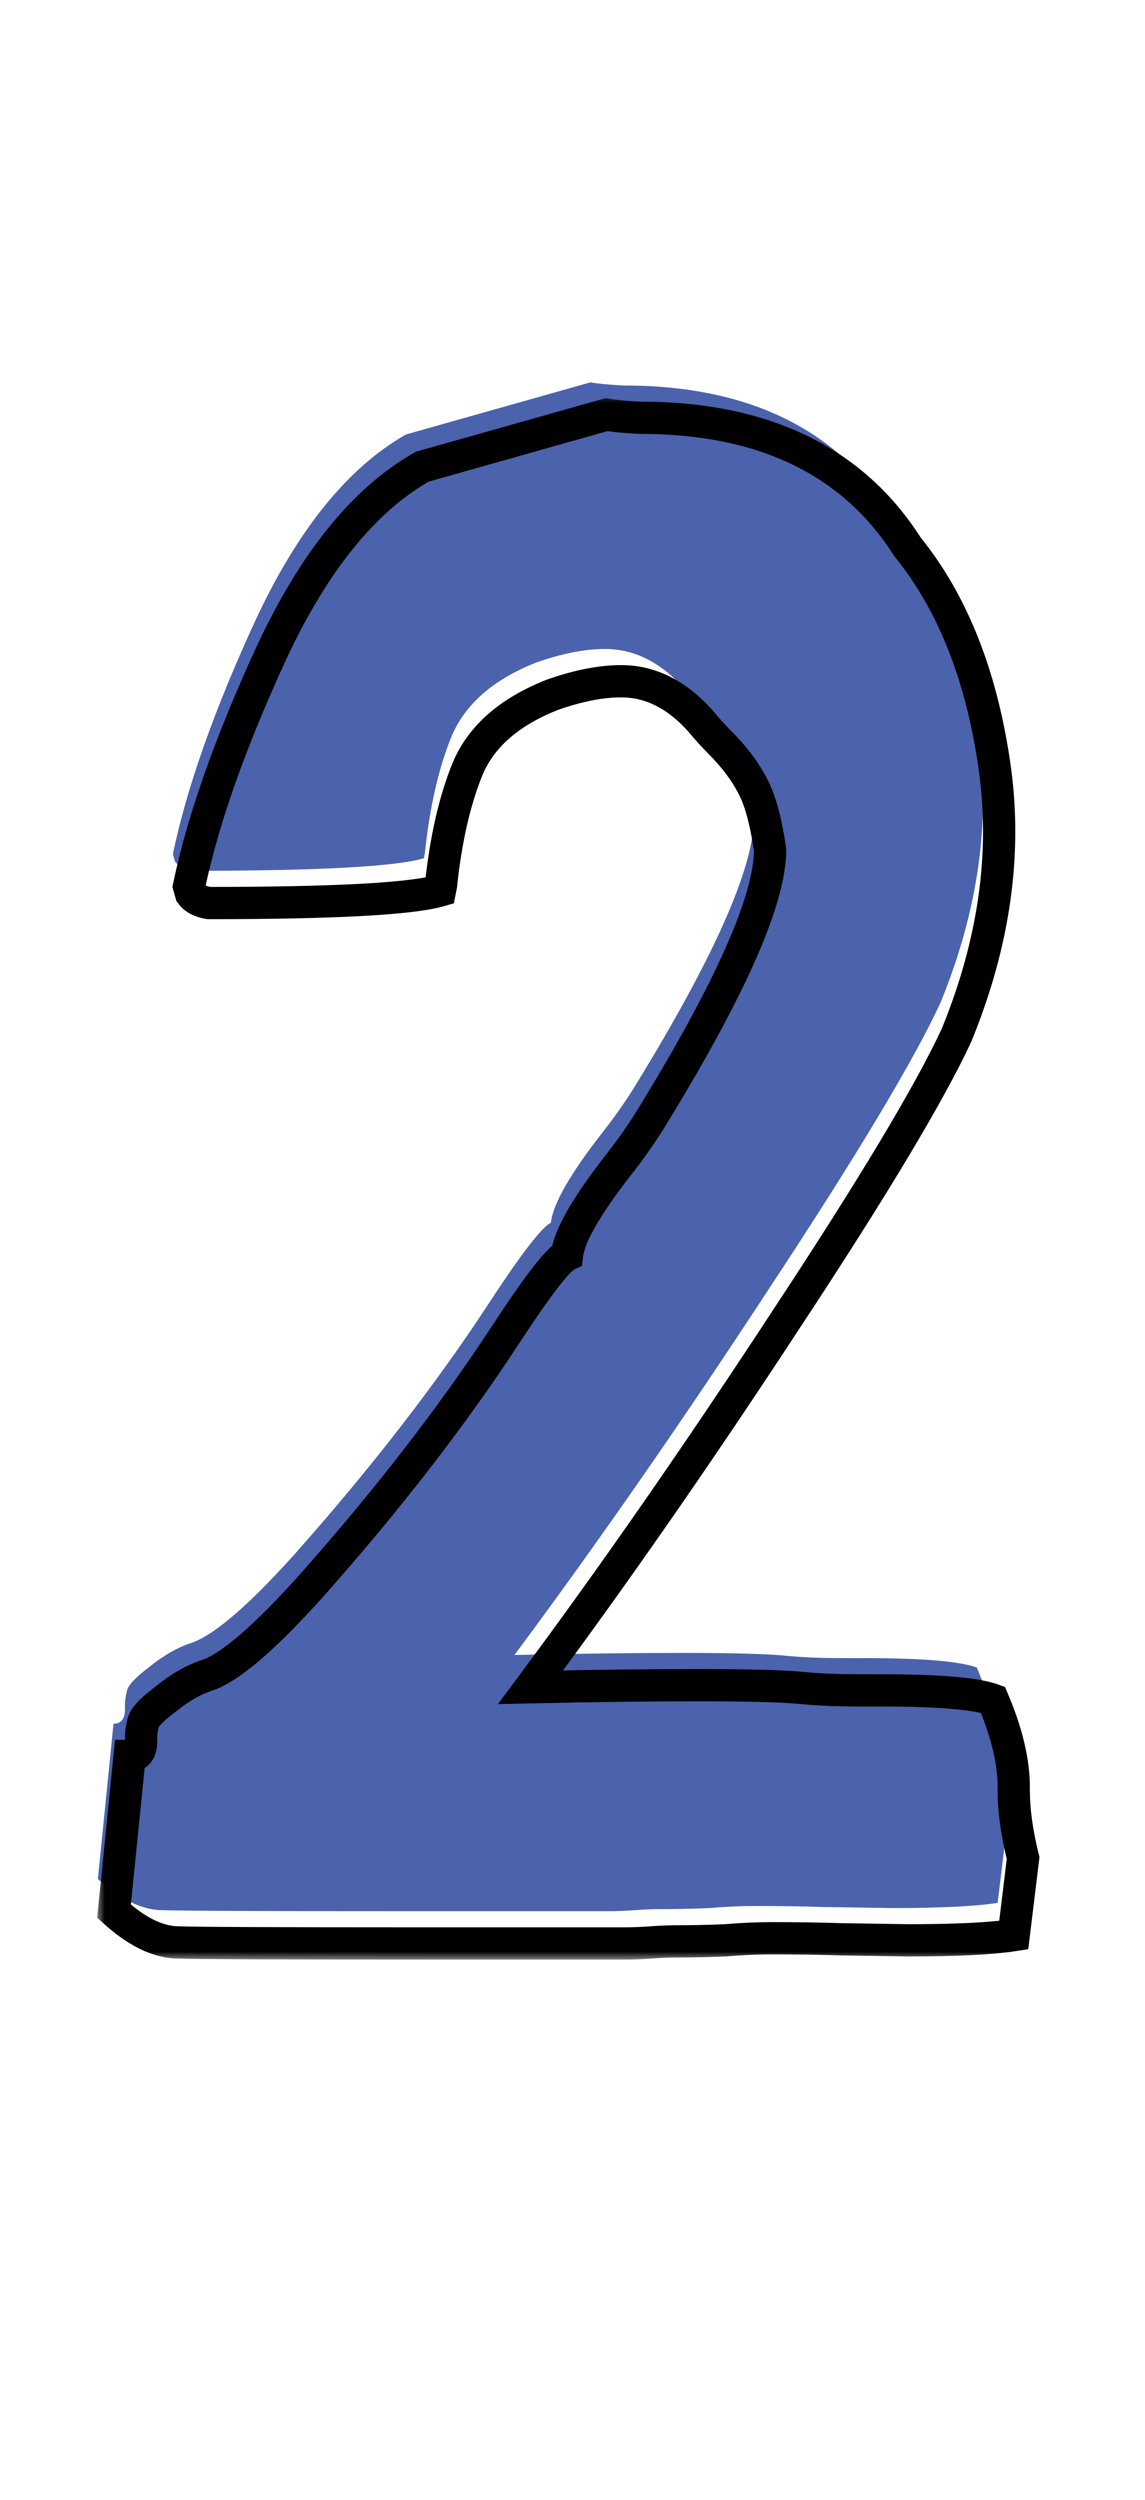<?xml version="1.0" encoding="UTF-8"?> <svg xmlns="http://www.w3.org/2000/svg" width="71" height="155" viewBox="0 0 71 155" fill="none"><path d="M37.711 118.5H25.183C16.1 118.5 11.063 118.478 10.073 118.435C8.825 118.435 7.49 117.79 6.07 116.498L7.038 106.877C7.512 106.877 7.749 106.576 7.749 105.973V105.65C7.749 105.435 7.792 105.155 7.878 104.811C7.964 104.466 8.438 103.971 9.298 103.325C10.159 102.637 10.977 102.163 11.752 101.905C13.173 101.474 15.368 99.602 18.339 96.287C23.031 90.992 27.013 85.848 30.285 80.854C32.308 77.755 33.599 76.076 34.159 75.817C34.288 74.655 35.343 72.804 37.323 70.264C38.098 69.274 38.765 68.327 39.325 67.423C44.275 59.373 46.751 53.798 46.751 50.699C46.492 48.891 46.126 47.556 45.653 46.695C45.179 45.791 44.512 44.909 43.651 44.048C43.264 43.66 42.855 43.208 42.424 42.692C40.961 41.056 39.325 40.238 37.517 40.238C36.268 40.238 34.848 40.518 33.255 41.077C30.629 42.111 28.886 43.617 28.025 45.597C27.207 47.578 26.647 50.01 26.346 52.894L26.281 53.217C24.516 53.734 19.738 53.992 11.946 53.992C11.429 53.906 11.063 53.712 10.848 53.411L10.719 52.959C11.58 48.826 13.302 43.962 15.885 38.365C18.511 32.769 21.61 28.959 25.183 26.936L36.613 23.707C37.086 23.793 37.775 23.858 38.679 23.901C46.342 23.901 51.873 26.57 55.274 31.908C58.029 35.309 59.816 39.764 60.634 45.275C60.849 46.695 60.957 48.116 60.957 49.536C60.957 53.669 60.074 57.888 58.309 62.193C56.63 65.809 53.079 71.728 47.655 79.95C42.274 88.172 37.022 95.727 31.899 102.615C35.687 102.529 39.174 102.486 42.36 102.486C45.545 102.486 47.741 102.551 48.946 102.68C49.893 102.766 51.012 102.809 52.304 102.809H53.66C57.19 102.809 59.493 103.003 60.569 103.39C61.43 105.413 61.861 107.221 61.861 108.814V109.008C61.861 110.256 62.054 111.655 62.442 113.205L61.861 117.983C60.483 118.199 58.309 118.306 55.339 118.306L51.142 118.242C49.807 118.199 48.365 118.177 46.815 118.177C45.954 118.177 45.007 118.22 43.974 118.306C42.941 118.349 41.951 118.371 41.004 118.371C40.487 118.371 39.949 118.392 39.389 118.435C38.83 118.478 38.27 118.5 37.711 118.5Z" fill="#4B62AD"></path><mask id="path-2-outside-1_600_10" maskUnits="userSpaceOnUse" x="6" y="24.5" width="59" height="97" fill="black"><rect fill="white" x="6" y="24.5" width="59" height="97"></rect><path d="M38.711 120.5H26.183C17.1 120.5 12.063 120.478 11.073 120.435C9.825 120.435 8.49 119.79 7.07 118.498L8.038 108.877C8.512 108.877 8.749 108.576 8.749 107.973V107.65C8.749 107.435 8.792 107.155 8.878 106.811C8.964 106.466 9.438 105.971 10.299 105.325C11.159 104.637 11.977 104.163 12.752 103.905C14.173 103.474 16.368 101.602 19.339 98.287C24.031 92.992 28.013 87.848 31.285 82.854C33.308 79.755 34.599 78.076 35.159 77.817C35.288 76.655 36.343 74.804 38.323 72.264C39.098 71.274 39.765 70.327 40.325 69.423C45.275 61.373 47.751 55.798 47.751 52.699C47.492 50.891 47.126 49.556 46.653 48.695C46.179 47.791 45.512 46.909 44.651 46.048C44.264 45.66 43.855 45.208 43.424 44.692C41.961 43.056 40.325 42.238 38.517 42.238C37.268 42.238 35.848 42.518 34.255 43.077C31.629 44.111 29.886 45.617 29.025 47.597C28.207 49.578 27.647 52.01 27.346 54.894L27.281 55.217C25.516 55.734 20.738 55.992 12.946 55.992C12.429 55.906 12.063 55.712 11.848 55.411L11.719 54.959C12.58 50.826 14.302 45.962 16.885 40.365C19.511 34.769 22.61 30.959 26.183 28.936L37.613 25.707C38.086 25.793 38.775 25.858 39.679 25.901C47.342 25.901 52.873 28.57 56.274 33.908C59.029 37.309 60.816 41.764 61.634 47.275C61.849 48.695 61.957 50.116 61.957 51.536C61.957 55.669 61.074 59.888 59.309 64.193C57.63 67.809 54.079 73.728 48.655 81.95C43.274 90.172 38.022 97.727 32.899 104.615C36.687 104.529 40.174 104.486 43.36 104.486C46.545 104.486 48.741 104.551 49.946 104.68C50.893 104.766 52.012 104.809 53.304 104.809H54.66C58.19 104.809 60.493 105.003 61.569 105.39C62.43 107.413 62.861 109.221 62.861 110.814V111.008C62.861 112.256 63.054 113.655 63.442 115.205L62.861 119.983C61.483 120.199 59.309 120.306 56.339 120.306L52.142 120.242C50.807 120.199 49.365 120.177 47.815 120.177C46.954 120.177 46.007 120.22 44.974 120.306C43.941 120.349 42.951 120.371 42.004 120.371C41.487 120.371 40.949 120.392 40.389 120.435C39.83 120.478 39.27 120.5 38.711 120.5Z"></path></mask><path d="M11.073 120.435L11.117 119.436L11.095 119.435H11.073V120.435ZM7.07 118.498L6.075 118.398L6.024 118.899L6.397 119.238L7.07 118.498ZM8.038 108.877V107.877H7.134L7.043 108.777L8.038 108.877ZM10.299 105.325L10.899 106.125L10.911 106.116L10.923 106.106L10.299 105.325ZM12.752 103.905L12.462 102.948L12.449 102.952L12.436 102.956L12.752 103.905ZM19.339 98.287L20.083 98.954L20.087 98.95L19.339 98.287ZM31.285 82.854L32.121 83.402L32.122 83.401L31.285 82.854ZM35.159 77.817L35.578 78.725L36.09 78.489L36.153 77.928L35.159 77.817ZM38.323 72.264L37.535 71.648L37.534 71.649L38.323 72.264ZM40.325 69.423L41.175 69.949L41.177 69.947L40.325 69.423ZM47.751 52.699H48.751V52.628L48.741 52.557L47.751 52.699ZM46.653 48.695L45.767 49.159L45.772 49.168L45.777 49.177L46.653 48.695ZM44.651 46.048L43.944 46.755L44.651 46.048ZM43.424 44.692L44.193 44.051L44.181 44.038L44.169 44.025L43.424 44.692ZM34.255 43.077L33.923 42.134L33.906 42.14L33.889 42.147L34.255 43.077ZM29.025 47.597L28.108 47.199L28.104 47.207L28.1 47.216L29.025 47.597ZM27.346 54.894L28.326 55.09L28.335 55.044L28.34 54.998L27.346 54.894ZM27.281 55.217L27.562 56.177L28.143 56.007L28.262 55.413L27.281 55.217ZM12.946 55.992L12.782 56.978L12.863 56.992H12.946V55.992ZM11.848 55.411L10.887 55.685L10.934 55.852L11.034 55.992L11.848 55.411ZM11.719 54.959L10.74 54.755L10.69 54.996L10.758 55.233L11.719 54.959ZM16.885 40.365L15.98 39.941L15.977 39.946L16.885 40.365ZM26.183 28.936L25.912 27.974L25.796 28.006L25.691 28.066L26.183 28.936ZM37.613 25.707L37.792 24.723L37.564 24.682L37.341 24.745L37.613 25.707ZM39.679 25.901L39.632 26.9L39.655 26.901H39.679V25.901ZM56.274 33.908L55.431 34.445L55.461 34.493L55.497 34.538L56.274 33.908ZM61.634 47.275L60.645 47.421L60.645 47.424L61.634 47.275ZM59.309 64.193L60.216 64.614L60.226 64.593L60.234 64.572L59.309 64.193ZM48.655 81.95L47.82 81.399L47.818 81.403L48.655 81.95ZM32.899 104.615L32.096 104.018L30.875 105.661L32.922 105.615L32.899 104.615ZM49.946 104.68L49.84 105.674L49.848 105.675L49.856 105.676L49.946 104.68ZM61.569 105.39L62.489 104.998L62.319 104.597L61.908 104.449L61.569 105.39ZM63.442 115.205L64.434 115.326L64.457 115.142L64.412 114.963L63.442 115.205ZM62.861 119.983L63.015 120.971L63.762 120.855L63.853 120.104L62.861 119.983ZM56.339 120.306L56.323 121.306L56.331 121.306H56.339V120.306ZM52.142 120.242L52.109 121.241L52.118 121.241L52.126 121.242L52.142 120.242ZM44.974 120.306L45.016 121.305L45.036 121.305L45.057 121.303L44.974 120.306ZM38.711 120.5V119.5H26.183V120.5V121.5H38.711V120.5ZM26.183 120.5V119.5C17.082 119.5 12.079 119.478 11.117 119.436L11.073 120.435L11.03 121.434C12.048 121.479 17.118 121.5 26.183 121.5V120.5ZM11.073 120.435V119.435C10.178 119.435 9.075 118.969 7.743 117.758L7.07 118.498L6.397 119.238C7.906 120.61 9.472 121.435 11.073 121.435V120.435ZM7.07 118.498L8.065 118.598L9.033 108.977L8.038 108.877L7.043 108.777L6.075 118.398L7.07 118.498ZM8.038 108.877V109.877C8.502 109.877 9.005 109.717 9.357 109.269C9.674 108.866 9.749 108.378 9.749 107.973H8.749H7.749C7.749 108.061 7.74 108.105 7.737 108.115C7.735 108.124 7.743 108.086 7.785 108.033C7.831 107.975 7.893 107.928 7.959 107.9C8.018 107.875 8.052 107.877 8.038 107.877V108.877ZM8.749 107.973H9.749V107.65H8.749H7.749V107.973H8.749ZM8.749 107.65H9.749C9.749 107.552 9.771 107.362 9.848 107.053L8.878 106.811L7.908 106.568C7.813 106.948 7.749 107.317 7.749 107.65H8.749ZM8.878 106.811L9.848 107.053C9.825 107.144 9.811 107.091 10.02 106.872C10.204 106.68 10.49 106.432 10.899 106.125L10.299 105.325L9.698 104.525C9.246 104.865 8.865 105.187 8.575 105.49C8.311 105.766 8.017 106.133 7.908 106.568L8.878 106.811ZM10.299 105.325L10.923 106.106C11.722 105.467 12.437 105.064 13.069 104.853L12.752 103.905L12.436 102.956C11.518 103.262 10.597 103.806 9.674 104.545L10.299 105.325ZM12.752 103.905L13.042 104.862C13.958 104.584 14.991 103.896 16.113 102.938C17.258 101.962 18.582 100.629 20.083 98.954L19.339 98.287L18.594 97.62C17.124 99.26 15.866 100.52 14.815 101.417C13.742 102.332 12.967 102.795 12.462 102.948L12.752 103.905ZM19.339 98.287L20.087 98.95C24.806 93.626 28.819 88.443 32.121 83.402L31.285 82.854L30.448 82.306C27.207 87.253 23.256 92.359 18.59 97.624L19.339 98.287ZM31.285 82.854L32.122 83.401C33.128 81.859 33.941 80.689 34.563 79.88C34.875 79.474 35.128 79.174 35.325 78.968C35.547 78.736 35.623 78.705 35.578 78.725L35.159 77.817L34.74 76.909C34.416 77.059 34.119 77.335 33.879 77.587C33.613 77.865 33.312 78.227 32.978 78.661C32.309 79.53 31.464 80.749 30.447 82.308L31.285 82.854ZM35.159 77.817L36.153 77.928C36.195 77.552 36.409 76.941 36.916 76.052C37.41 75.184 38.138 74.128 39.112 72.879L38.323 72.264L37.534 71.649C36.528 72.94 35.738 74.08 35.178 75.062C34.63 76.025 34.252 76.921 34.165 77.707L35.159 77.817ZM38.323 72.264L39.111 72.88C39.904 71.867 40.593 70.889 41.175 69.949L40.325 69.423L39.474 68.897C38.937 69.765 38.292 70.682 37.535 71.648L38.323 72.264ZM40.325 69.423L41.177 69.947C43.664 65.902 45.545 62.454 46.808 59.61C48.058 56.795 48.751 54.467 48.751 52.699H47.751H46.751C46.751 54.03 46.206 56.039 44.98 58.799C43.768 61.53 41.936 64.894 39.473 68.899L40.325 69.423ZM47.751 52.699L48.741 52.557C48.477 50.714 48.091 49.235 47.529 48.213L46.653 48.695L45.777 49.177C46.162 49.877 46.507 51.067 46.761 52.84L47.751 52.699ZM46.653 48.695L47.539 48.231C47.01 47.222 46.277 46.26 45.358 45.341L44.651 46.048L43.944 46.755C44.747 47.558 45.349 48.36 45.767 49.159L46.653 48.695ZM44.651 46.048L45.358 45.341C44.996 44.979 44.608 44.55 44.193 44.051L43.424 44.692L42.656 45.332C43.102 45.867 43.531 46.342 43.944 46.755L44.651 46.048ZM43.424 44.692L44.169 44.025C42.56 42.226 40.669 41.238 38.517 41.238V42.238V43.238C39.98 43.238 41.361 43.885 42.679 45.358L43.424 44.692ZM38.517 42.238V41.238C37.123 41.238 35.588 41.549 33.923 42.134L34.255 43.077L34.586 44.021C36.108 43.486 37.413 43.238 38.517 43.238V42.238ZM34.255 43.077L33.889 42.147C31.095 43.246 29.104 44.907 28.108 47.199L29.025 47.597L29.942 47.996C30.667 46.327 32.163 44.975 34.621 44.008L34.255 43.077ZM29.025 47.597L28.1 47.216C27.235 49.31 26.659 51.842 26.351 54.79L27.346 54.894L28.34 54.998C28.635 52.178 29.178 49.846 29.949 47.979L29.025 47.597ZM27.346 54.894L26.365 54.698L26.3 55.021L27.281 55.217L28.262 55.413L28.326 55.09L27.346 54.894ZM27.281 55.217L27 54.257C26.243 54.479 24.716 54.67 22.32 54.8C19.956 54.927 16.834 54.992 12.946 54.992V55.992V56.992C16.85 56.992 20.013 56.927 22.427 56.797C24.809 56.668 26.554 56.472 27.562 56.177L27.281 55.217ZM12.946 55.992L13.11 55.005C12.746 54.945 12.669 54.839 12.662 54.83L11.848 55.411L11.034 55.992C11.458 56.585 12.113 56.867 12.782 56.978L12.946 55.992ZM11.848 55.411L12.81 55.136L12.681 54.684L11.719 54.959L10.758 55.233L10.887 55.685L11.848 55.411ZM11.719 54.959L12.698 55.163C13.538 51.13 15.229 46.34 17.793 40.784L16.885 40.365L15.977 39.946C13.375 45.583 11.622 50.523 10.74 54.755L11.719 54.959ZM16.885 40.365L17.79 40.79C20.37 35.292 23.354 31.688 26.676 29.806L26.183 28.936L25.691 28.066C21.867 30.231 18.652 34.246 15.98 39.941L16.885 40.365ZM26.183 28.936L26.455 29.898L37.885 26.67L37.613 25.707L37.341 24.745L25.912 27.974L26.183 28.936ZM37.613 25.707L37.434 26.691C37.973 26.789 38.715 26.856 39.632 26.9L39.679 25.901L39.727 24.902C38.836 24.86 38.199 24.797 37.792 24.723L37.613 25.707ZM39.679 25.901V26.901C47.083 26.901 52.254 29.459 55.431 34.445L56.274 33.908L57.118 33.371C53.492 27.681 47.6 24.901 39.679 24.901V25.901ZM56.274 33.908L55.497 34.538C58.113 37.766 59.846 42.041 60.645 47.421L61.634 47.275L62.623 47.128C61.786 41.488 59.946 36.852 57.051 33.279L56.274 33.908ZM61.634 47.275L60.645 47.424C60.853 48.796 60.957 50.166 60.957 51.536H61.957H62.957C62.957 50.065 62.845 48.594 62.623 47.125L61.634 47.275ZM61.957 51.536H60.957C60.957 55.523 60.106 59.614 58.384 63.813L59.309 64.193L60.234 64.572C62.043 60.162 62.957 55.815 62.957 51.536H61.957ZM59.309 64.193L58.402 63.772C56.758 67.312 53.245 73.176 47.82 81.399L48.655 81.95L49.489 82.501C54.913 74.28 58.502 68.305 60.216 64.614L59.309 64.193ZM48.655 81.95L47.818 81.403C42.446 89.61 37.206 97.149 32.096 104.018L32.899 104.615L33.701 105.212C38.838 98.306 44.101 90.734 49.491 82.498L48.655 81.95ZM32.899 104.615L32.922 105.615C36.704 105.529 40.183 105.486 43.36 105.486V104.486V103.486C40.165 103.486 36.671 103.529 32.876 103.615L32.899 104.615ZM43.36 104.486V105.486C46.549 105.486 48.694 105.551 49.84 105.674L49.946 104.68L50.053 103.685C48.787 103.55 46.542 103.486 43.36 103.486V104.486ZM49.946 104.68L49.856 105.676C50.841 105.765 51.992 105.809 53.304 105.809V104.809V103.809C52.033 103.809 50.945 103.766 50.037 103.684L49.946 104.68ZM53.304 104.809V105.809H54.66V104.809V103.809H53.304V104.809ZM54.66 104.809V105.809C56.41 105.809 57.838 105.857 58.951 105.951C60.085 106.046 60.821 106.184 61.23 106.331L61.569 105.39L61.908 104.449C61.241 104.209 60.288 104.056 59.118 103.958C57.929 103.858 56.44 103.809 54.66 103.809V104.809ZM61.569 105.39L60.649 105.782C61.476 107.725 61.861 109.397 61.861 110.814H62.861H63.861C63.861 109.046 63.384 107.101 62.489 104.998L61.569 105.39ZM62.861 110.814H61.861V111.008H62.861H63.861V110.814H62.861ZM62.861 111.008H61.861C61.861 112.357 62.07 113.839 62.472 115.448L63.442 115.205L64.412 114.963C64.039 113.471 63.861 112.155 63.861 111.008H62.861ZM63.442 115.205L62.449 115.084L61.868 119.863L62.861 119.983L63.853 120.104L64.434 115.326L63.442 115.205ZM62.861 119.983L62.706 118.995C61.41 119.198 59.302 119.306 56.339 119.306V120.306V121.306C59.317 121.306 61.556 121.199 63.015 120.971L62.861 119.983ZM56.339 120.306L56.354 119.306L52.157 119.242L52.142 120.242L52.126 121.242L56.323 121.306L56.339 120.306ZM52.142 120.242L52.174 119.242C50.827 119.199 49.374 119.177 47.815 119.177V120.177V121.177C49.356 121.177 50.787 121.199 52.109 121.241L52.142 120.242ZM47.815 120.177V119.177C46.922 119.177 45.946 119.222 44.891 119.31L44.974 120.306L45.057 121.303C46.068 121.219 46.987 121.177 47.815 121.177V120.177ZM44.974 120.306L44.932 119.307C43.912 119.35 42.936 119.371 42.004 119.371V120.371V121.371C42.966 121.371 43.97 121.349 45.016 121.305L44.974 120.306ZM42.004 120.371V119.371C41.459 119.371 40.896 119.394 40.313 119.438L40.389 120.435L40.466 121.432C41.002 121.391 41.515 121.371 42.004 121.371V120.371ZM40.389 120.435L40.313 119.438C39.779 119.479 39.244 119.5 38.711 119.5V120.5V121.5C39.296 121.5 39.881 121.477 40.466 121.432L40.389 120.435Z" fill="black" mask="url(#path-2-outside-1_600_10)"></path></svg> 
